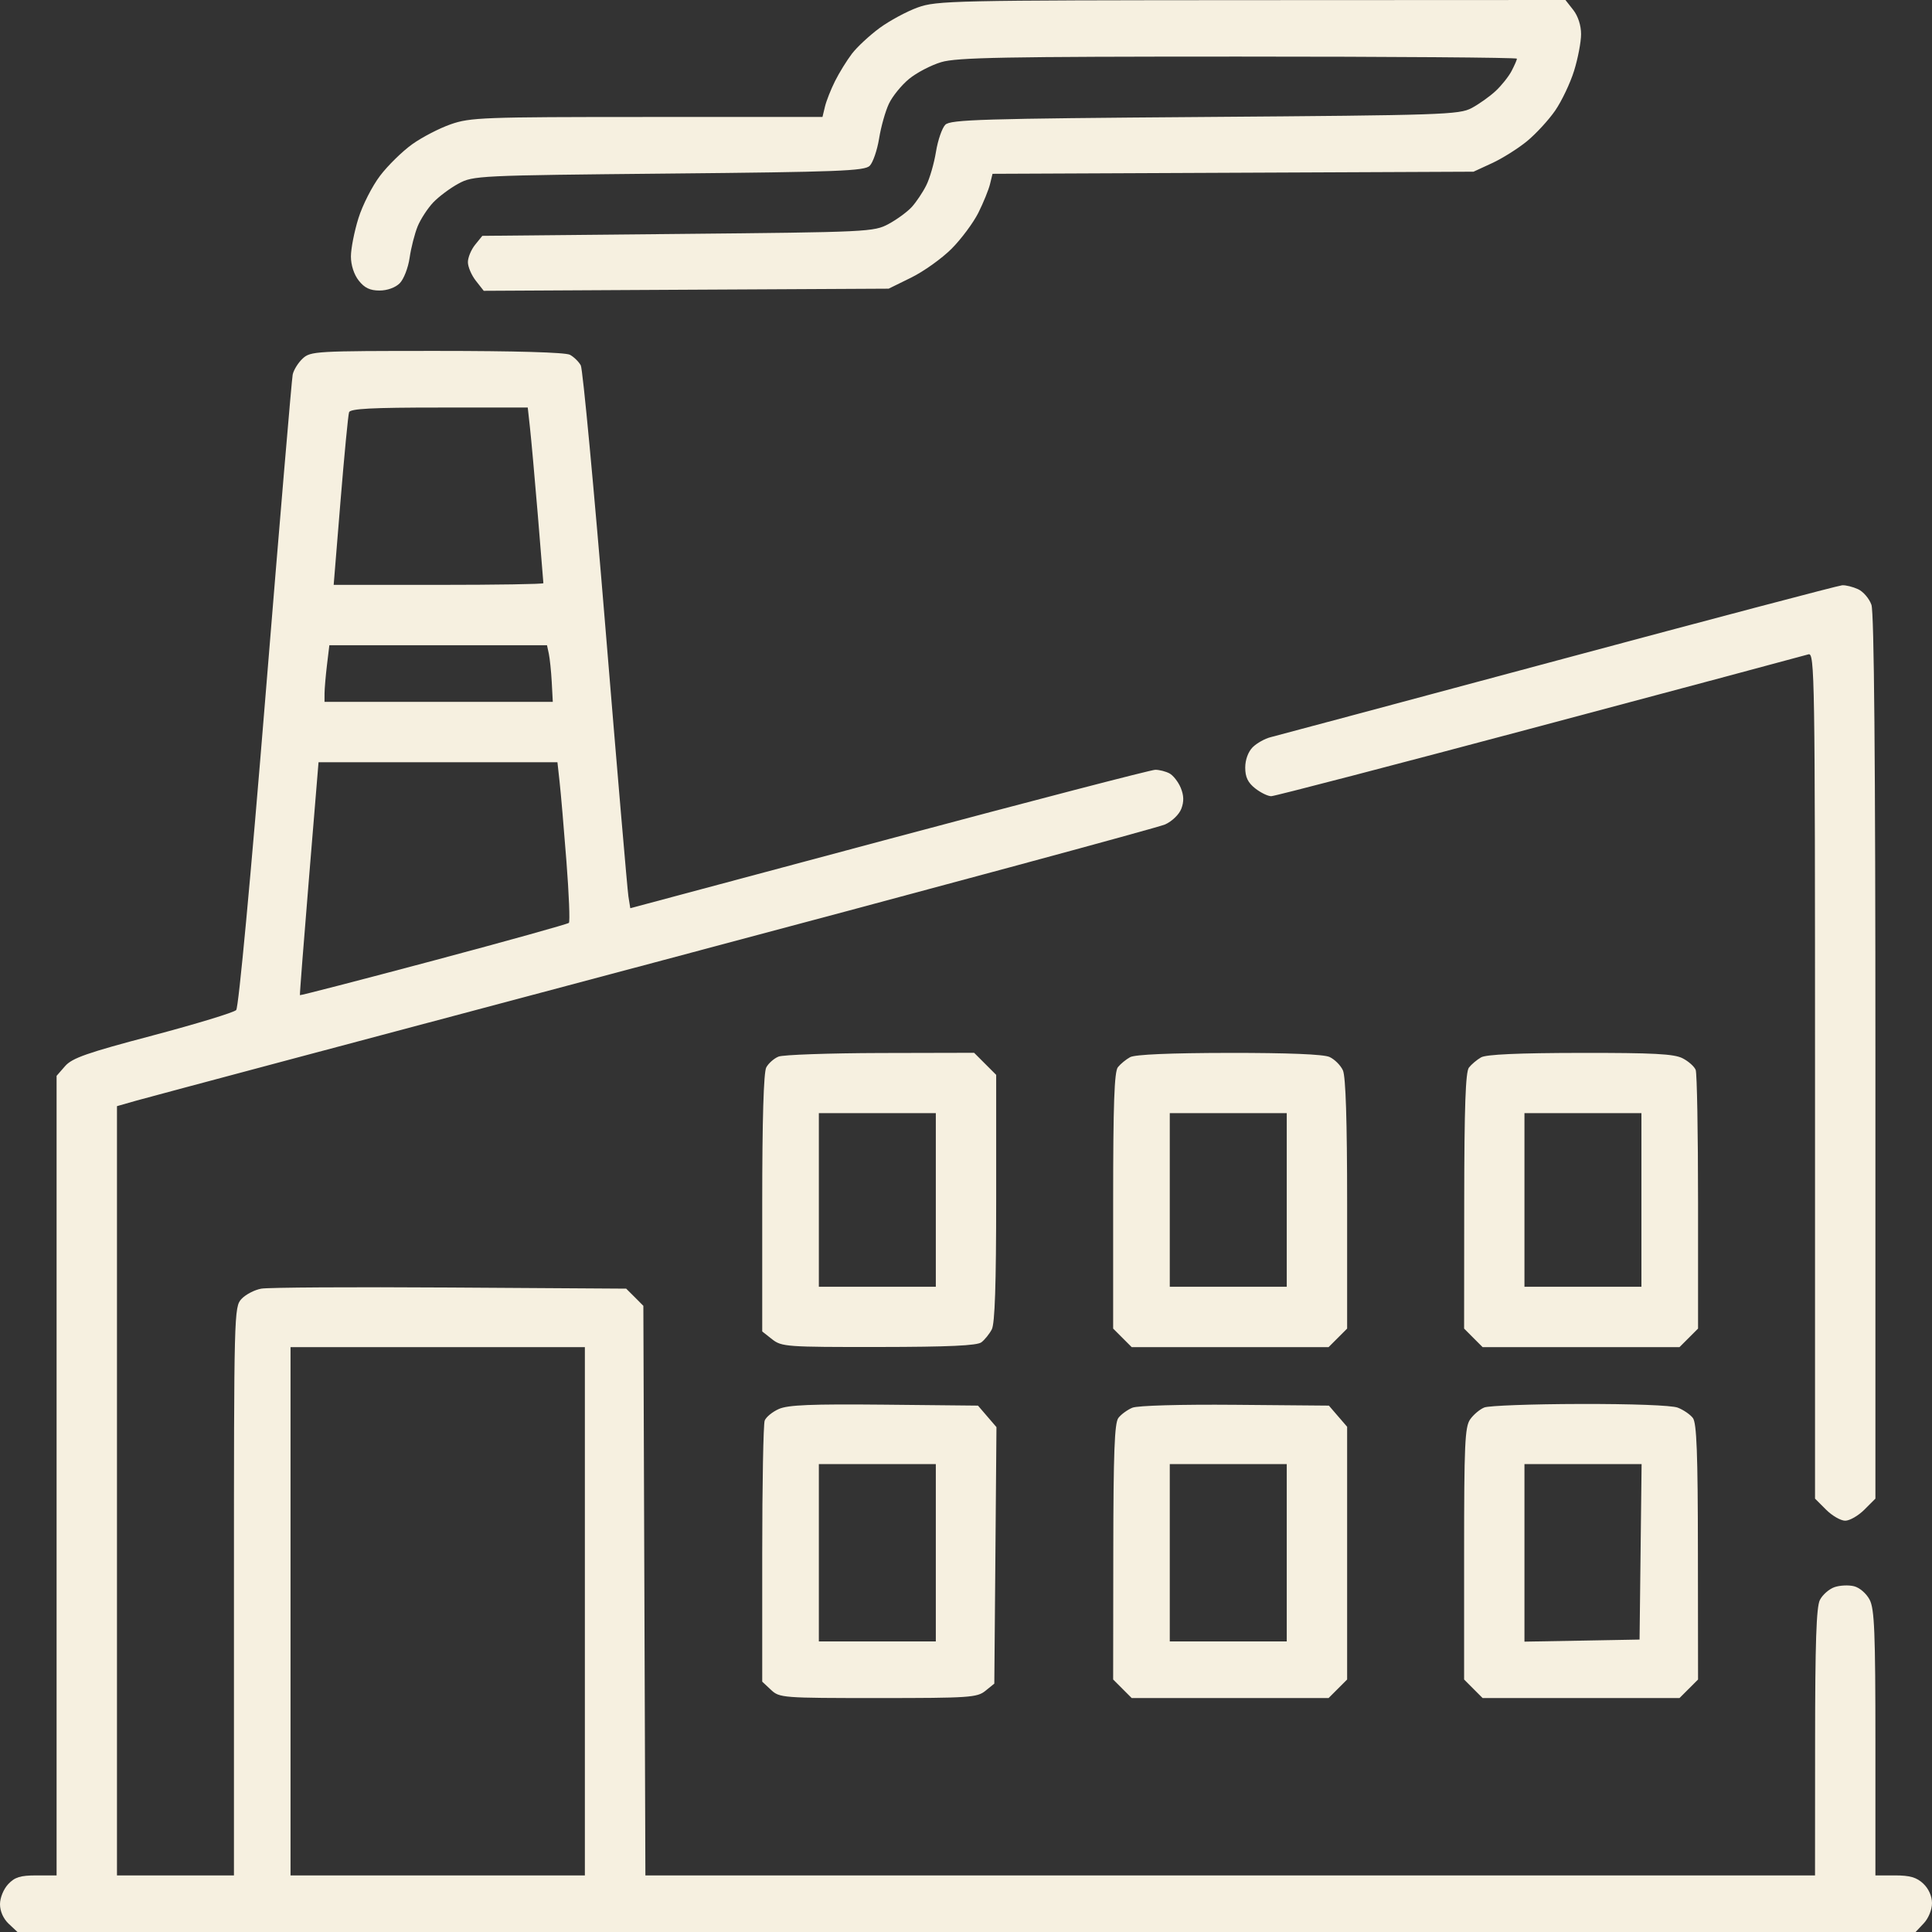 <?xml version="1.0" encoding="UTF-8"?> <svg xmlns="http://www.w3.org/2000/svg" width="55" height="55" viewBox="0 0 55 55" fill="none"><rect x="0" y="0" width="55" height="55" fill="#333333" stroke="none"/> <g clip-path="url(#clip0_1101_13)"> <path fill-rule="evenodd" clip-rule="evenodd" d="M26.127 0.212C25.816 0.324 25.326 0.588 25.039 0.798C24.753 1.009 24.399 1.338 24.252 1.53C24.106 1.723 23.889 2.073 23.771 2.31C23.653 2.546 23.524 2.872 23.485 3.035L23.414 3.33H18.418C13.748 3.33 13.384 3.344 12.829 3.539C12.503 3.653 12.008 3.91 11.731 4.109C11.453 4.309 11.043 4.71 10.821 5.002C10.598 5.294 10.32 5.839 10.203 6.215C10.086 6.59 9.99 7.079 9.99 7.301C9.99 7.547 10.077 7.816 10.213 7.988C10.376 8.196 10.534 8.271 10.804 8.271C11.024 8.271 11.255 8.188 11.379 8.064C11.493 7.951 11.62 7.624 11.661 7.339C11.702 7.054 11.805 6.652 11.889 6.445C11.974 6.239 12.173 5.932 12.332 5.764C12.492 5.596 12.815 5.355 13.052 5.227C13.472 5 13.602 4.994 19.037 4.941C23.874 4.895 24.614 4.866 24.759 4.72C24.851 4.628 24.971 4.279 25.026 3.944C25.08 3.608 25.206 3.162 25.306 2.952C25.405 2.742 25.662 2.426 25.876 2.249C26.09 2.072 26.503 1.856 26.794 1.769C27.24 1.636 28.586 1.611 35.254 1.611C39.615 1.611 43.184 1.638 43.184 1.67C43.184 1.703 43.115 1.86 43.032 2.02C42.949 2.179 42.743 2.437 42.575 2.593C42.408 2.748 42.101 2.966 41.895 3.076C41.541 3.264 41.078 3.28 34.298 3.33C27.954 3.377 27.058 3.404 26.911 3.551C26.819 3.643 26.699 3.99 26.645 4.322C26.591 4.654 26.466 5.086 26.366 5.282C26.267 5.479 26.083 5.753 25.957 5.892C25.831 6.03 25.534 6.248 25.298 6.375C24.878 6.601 24.743 6.608 19.299 6.66L13.731 6.714L13.526 6.967C13.413 7.107 13.32 7.33 13.32 7.463C13.32 7.596 13.422 7.834 13.546 7.992L13.771 8.279L19.535 8.248L25.298 8.218L25.941 7.902C26.295 7.728 26.81 7.36 27.087 7.084C27.363 6.807 27.707 6.345 27.852 6.057C27.996 5.768 28.145 5.401 28.184 5.24L28.255 4.948L35.101 4.918L41.948 4.888L42.477 4.644C42.768 4.51 43.214 4.229 43.47 4.02C43.725 3.81 44.087 3.417 44.274 3.146C44.46 2.875 44.702 2.366 44.811 2.015C44.92 1.664 45.01 1.195 45.01 0.972C45.01 0.724 44.923 0.456 44.787 0.283L44.565 0L35.629 0.004C27.128 0.008 26.667 0.018 26.127 0.212ZM8.615 10.208C8.487 10.328 8.359 10.533 8.332 10.665C8.305 10.796 7.958 14.891 7.562 19.766C7.136 25.006 6.793 28.679 6.724 28.754C6.659 28.823 5.591 29.148 4.351 29.477C2.476 29.972 2.054 30.12 1.853 30.35L1.611 30.627V42.008V53.389H1.039C0.58 53.389 0.421 53.438 0.234 53.637C0.101 53.779 0 54.025 0 54.209C0 54.409 0.095 54.623 0.249 54.767L0.497 55H27.515H54.533L54.767 54.751C54.9 54.61 55 54.364 55 54.179C55 53.98 54.904 53.766 54.751 53.622C54.562 53.444 54.37 53.389 53.946 53.389H53.389V49.623C53.389 46.467 53.362 45.807 53.226 45.543C53.134 45.365 52.94 45.197 52.781 45.157C52.626 45.118 52.374 45.13 52.221 45.184C52.068 45.238 51.882 45.402 51.808 45.549C51.707 45.748 51.673 46.778 51.672 49.602L51.67 53.389H35.022H18.373L18.344 45.281L18.315 37.174L18.071 36.929L17.826 36.685L12.807 36.653C10.047 36.635 7.631 36.65 7.439 36.685C7.246 36.719 6.993 36.852 6.875 36.978C6.664 37.204 6.66 37.362 6.66 45.299V53.389H4.995H3.33V42.439V31.49L3.894 31.329C4.204 31.241 10.839 29.471 18.638 27.398C26.436 25.324 32.976 23.557 33.169 23.47C33.366 23.381 33.569 23.185 33.63 23.023C33.708 22.818 33.703 22.645 33.613 22.427C33.543 22.259 33.399 22.074 33.293 22.017C33.187 21.961 33.005 21.914 32.889 21.914C32.772 21.914 29.362 22.801 25.31 23.884L17.943 25.855L17.89 25.523C17.861 25.34 17.567 21.906 17.237 17.893C16.907 13.879 16.59 10.508 16.534 10.402C16.477 10.297 16.338 10.161 16.225 10.1C16.097 10.031 14.673 9.99 12.434 9.99C8.981 9.99 8.841 9.998 8.615 10.208ZM15.086 12.165C15.121 12.476 15.221 13.59 15.309 14.642C15.397 15.693 15.469 16.576 15.469 16.602C15.469 16.629 14.126 16.65 12.484 16.65H9.499L9.694 14.26C9.802 12.946 9.911 11.81 9.937 11.736C9.972 11.634 10.584 11.602 12.504 11.602H15.024L15.086 12.165ZM44.365 18.792C40.023 19.958 36.336 20.945 36.172 20.986C36.008 21.027 35.778 21.156 35.661 21.272C35.533 21.401 35.449 21.629 35.449 21.852C35.449 22.122 35.525 22.28 35.732 22.443C35.888 22.566 36.093 22.666 36.189 22.666C36.284 22.666 39.722 21.77 43.828 20.676C47.934 19.582 51.379 18.66 51.482 18.628C51.66 18.573 51.67 19.192 51.67 30.616V42.663L51.984 42.977C52.157 43.15 52.402 43.291 52.529 43.291C52.657 43.291 52.902 43.15 53.075 42.977L53.389 42.663V30.102C53.389 21.609 53.352 17.437 53.276 17.218C53.214 17.04 53.042 16.84 52.895 16.773C52.747 16.705 52.544 16.655 52.444 16.661C52.343 16.667 48.708 17.626 44.365 18.792ZM15.624 18.611C15.652 18.744 15.69 19.106 15.707 19.417L15.737 19.981H12.488L9.238 19.98L9.239 19.739C9.24 19.606 9.271 19.243 9.308 18.933L9.376 18.369H12.474H15.572L15.624 18.611ZM15.931 22.263C15.966 22.573 16.053 23.588 16.125 24.519C16.197 25.45 16.229 26.238 16.195 26.272C16.161 26.306 14.428 26.789 12.344 27.345C10.259 27.9 8.547 28.344 8.538 28.33C8.53 28.317 8.646 26.819 8.796 25.002L9.068 21.699H12.469H15.869L15.931 22.263ZM22.163 30.079C22.034 30.131 21.877 30.27 21.814 30.387C21.739 30.526 21.699 31.874 21.699 34.253V37.904L21.982 38.127C22.252 38.339 22.393 38.349 25.017 38.346C27.011 38.344 27.816 38.307 27.939 38.212C28.033 38.14 28.166 37.975 28.234 37.846C28.322 37.682 28.359 36.565 28.359 34.105V30.599L28.045 30.285L27.731 29.971L25.064 29.977C23.598 29.981 22.292 30.027 22.163 30.079ZM32.173 30.095C32.055 30.159 31.898 30.288 31.824 30.381C31.722 30.508 31.689 31.438 31.689 34.186V37.822L31.953 38.086L32.217 38.35H35.02H37.822L38.086 38.086L38.35 37.822V34.278C38.35 31.908 38.31 30.646 38.23 30.471C38.165 30.327 37.993 30.156 37.849 30.09C37.68 30.013 36.671 29.972 34.988 29.974C33.314 29.976 32.311 30.019 32.173 30.095ZM42.163 30.101C42.045 30.168 41.889 30.3 41.817 30.392C41.721 30.518 41.686 31.507 41.683 34.192L41.68 37.822L41.943 38.086L42.207 38.35H45.01H47.812L48.076 38.086L48.34 37.822V34.227C48.34 32.25 48.31 30.555 48.273 30.459C48.236 30.363 48.07 30.214 47.902 30.128C47.66 30.002 47.074 29.971 44.988 29.974C43.227 29.976 42.308 30.017 42.163 30.101ZM26.641 34.16V36.631H24.976H23.311V34.16V31.689H24.976H26.641V34.16ZM36.631 34.16V36.631H34.966H33.301V34.16V31.689H34.966H36.631V34.16ZM46.728 34.16V36.631H45.063H43.398V34.16V31.689H45.063H46.728V34.16ZM16.65 45.869V53.389H12.461H8.271V45.869V38.35H12.461H16.65V45.869ZM22.172 40.111C21.989 40.192 21.807 40.341 21.769 40.441C21.731 40.541 21.699 42.254 21.699 44.248V47.873L21.948 48.106C22.19 48.334 22.269 48.34 24.997 48.34C27.595 48.34 27.817 48.325 28.052 48.135L28.306 47.929L28.337 44.278L28.367 40.627L28.104 40.321L27.841 40.015L25.173 39.988C23.089 39.968 22.432 39.995 22.172 40.111ZM32.236 40.075C32.094 40.134 31.914 40.265 31.837 40.367C31.728 40.511 31.696 41.361 31.693 44.182L31.689 47.812L31.953 48.076L32.217 48.34H35.02H37.822L38.086 48.076L38.35 47.812V44.215V40.617L38.09 40.316L37.831 40.015L35.163 39.992C33.595 39.979 32.388 40.013 32.236 40.075ZM42.255 40.068C42.129 40.118 41.947 40.271 41.852 40.407C41.702 40.621 41.68 41.119 41.68 44.233V47.812L41.943 48.076L42.207 48.34H45.01H47.812L48.076 48.076L48.34 47.812L48.336 44.182C48.334 41.374 48.301 40.51 48.193 40.368C48.117 40.267 47.922 40.134 47.76 40.072C47.586 40.006 46.457 39.964 44.976 39.968C43.606 39.971 42.382 40.016 42.255 40.068ZM26.641 44.204V46.728H24.976H23.311V44.204V41.68H24.976H26.641V44.204ZM36.631 44.204V46.728H34.966H33.301V44.204V41.68H34.966H36.631V44.204ZM46.704 44.177L46.675 46.675L45.037 46.705L43.398 46.734V44.207V41.68H45.065H46.733L46.704 44.177Z" fill="#F6F0E0"></path> </g> <defs> <clipPath id="clip0_1101_13"> <rect width="55" height="55" fill="white"></rect> </clipPath> </defs> </svg> 
